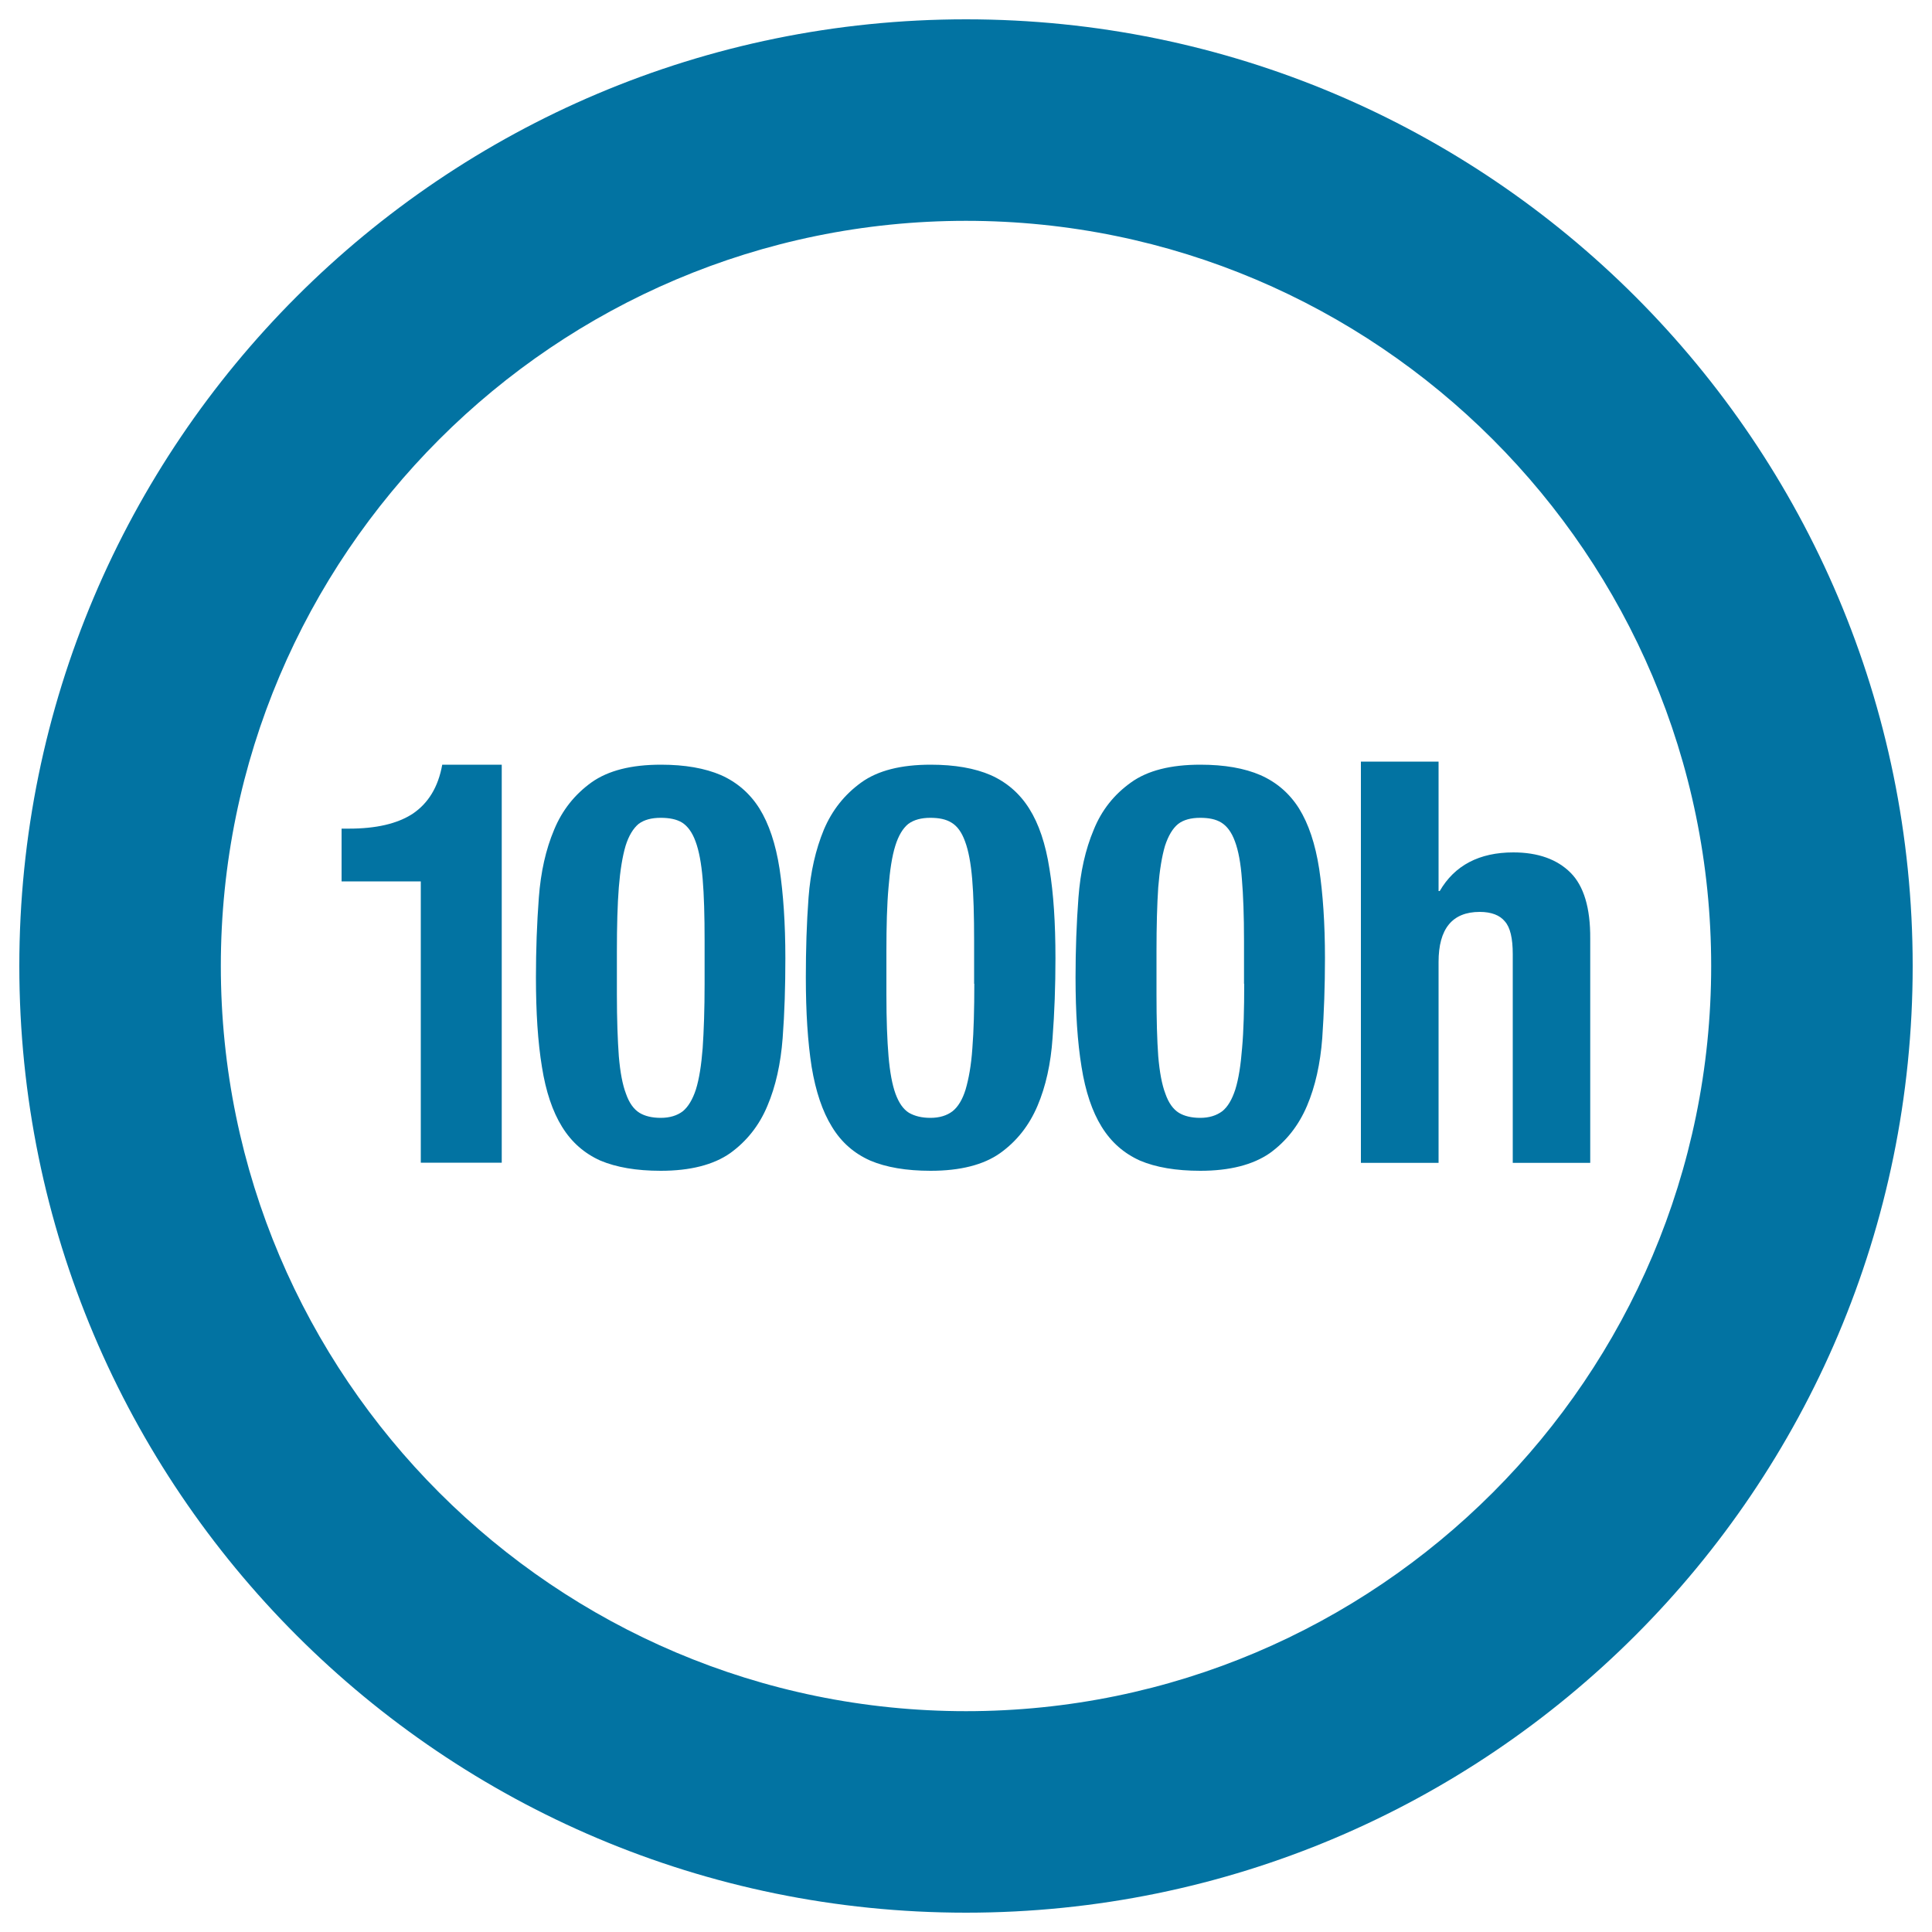 <svg xmlns="http://www.w3.org/2000/svg" viewBox="0 0 1000 1000" style="fill:#0273a2">
<title>1000h Circular Label Lamp Indicator SVG icon</title>
<g><g><path d="M213.6,421.2c-8,5.2-19,7.7-33,7.7h-3.8v27.3h41v145.6h41.9V395.8h-30.8C226.8,407.5,221.6,415.8,213.6,421.2z"/><path d="M812.9,451.7c-6.9-6.9-16.8-10.5-29.6-10.5c-17.6,0-30.4,6.7-38.1,20h-0.6v-67h-40.2v207.7h40.2v-104c0-17.2,7.1-25.9,21.3-25.9c6,0,10.4,1.7,13,4.9c2.8,3.1,4.1,8.8,4.1,17v108h40.1V485.8C823.2,470,819.8,458.6,812.9,451.7z"/><path d="M672.4,418.5c-4.9-7.8-11.6-13.6-20-17.3c-8.3-3.6-18.7-5.4-31.1-5.4c-15.3,0-27.3,3-35.9,9.2c-8.7,6.2-15.2,14.3-19.3,24.5c-4.3,10.2-6.9,21.8-7.9,35.1c-1,13.3-1.5,27-1.5,41.3c0,18.2,1,33.5,3.1,46.3c2,12.7,5.5,23.1,10.4,31c5,8.1,11.6,13.8,19.8,17.5c8.2,3.5,18.7,5.3,31.3,5.3c15.2,0,27.2-3.1,35.9-9.1c8.6-6.2,15-14.4,19.3-24.5c4.3-10.1,6.9-21.9,7.9-35.1c0.9-13.2,1.4-26.8,1.4-41.3c0-18.3-1.1-33.6-3-46.3C680.8,436.8,677.3,426.4,672.4,418.5z M644,509.2c0,13.2-0.3,24.4-1.1,33.3c-0.7,8.9-1.8,15.9-3.5,21.4c-1.7,5.2-3.9,9-6.8,11.3c-3,2.2-6.7,3.4-11.4,3.4c-4.4,0-8.2-0.9-11-2.6c-2.9-1.8-5.3-5-7-9.9c-1.8-4.7-3-11.2-3.7-19.4c-0.6-8.3-0.9-18.9-0.9-31.9v-22.4c0-13.1,0.3-24.3,0.9-33.1c0.7-8.8,1.9-16.1,3.5-21.5c1.7-5.2,4-9.1,6.9-11.4c2.8-2.1,6.6-3.1,11.3-3.1c4.5,0,8.1,0.7,11,2.5c2.9,1.8,5.3,5,7,9.7c1.8,4.8,3,11.3,3.6,19.5c0.7,8.3,1.1,18.9,1.1,32V509.2z"/><path d="M393.1,418.5c-4.9-7.8-11.6-13.6-19.9-17.3c-8.4-3.6-18.7-5.4-31.1-5.4c-15.3,0-27.3,3-36,9.2c-8.6,6.2-15.1,14.3-19.3,24.5c-4.3,10.2-6.9,21.8-7.9,35.1c-1,13.3-1.5,27-1.5,41.3c0,18.2,1,33.5,3.1,46.3c2,12.7,5.5,23.1,10.4,31c5,8.1,11.6,13.8,19.8,17.5c8.3,3.5,18.7,5.3,31.3,5.3c15.3,0,27.3-3.1,35.9-9.1c8.6-6.2,15.1-14.4,19.3-24.5c4.3-10.1,6.9-21.9,7.9-35.1c1-13.2,1.4-26.8,1.4-41.3c0-18.3-1.1-33.6-3-46.3C401.5,436.8,398,426.4,393.1,418.5z M364.7,509.2c0,13.2-0.4,24.4-1,33.3c-0.7,8.9-1.8,15.9-3.5,21.4c-1.7,5.2-4,9-6.8,11.3c-2.9,2.2-6.7,3.4-11.4,3.4c-4.5,0-8.2-0.9-11-2.6c-2.9-1.8-5.3-5-7-9.9c-1.8-4.7-3-11.2-3.7-19.4c-0.6-8.3-1-18.9-1-31.9v-22.4c0-13.1,0.3-24.3,1-33.1c0.7-8.8,1.9-16.1,3.5-21.5c1.6-5.2,4-9.1,6.8-11.4c2.9-2.1,6.6-3.1,11.4-3.1c4.4,0,8.2,0.7,11.1,2.5c2.8,1.8,5.2,5,6.9,9.7c1.8,4.8,3,11.3,3.7,19.5c0.7,8.3,1,18.9,1,32V509.2z"/><path d="M532.7,418.5c-4.9-7.8-11.6-13.6-19.9-17.3c-8.3-3.6-18.7-5.4-31.1-5.4c-15.3,0-27.3,3-35.9,9.2c-8.6,6.2-15.1,14.3-19.4,24.5c-4.2,10.2-6.9,21.8-7.9,35.1c-1,13.3-1.4,27-1.4,41.3c0,18.2,1,33.5,3,46.3c2.1,12.7,5.6,23.1,10.5,31c4.9,8.1,11.5,13.8,19.8,17.5c8.2,3.5,18.7,5.3,31.3,5.3c15.4,0,27.4-3.1,35.9-9.1c8.7-6.2,15.1-14.4,19.4-24.5c4.3-10.1,6.9-21.9,7.8-35.1c1-13.2,1.5-26.8,1.5-41.3c0-18.3-1-33.6-3.1-46.3C541.2,436.8,537.7,426.4,532.7,418.5z M504.3,509.2c0,13.2-0.3,24.4-1,33.3c-0.6,8.9-1.9,15.9-3.5,21.4c-1.6,5.2-3.9,9-6.8,11.3c-2.9,2.2-6.7,3.4-11.4,3.4c-4.5,0-8.1-0.9-11.1-2.6c-2.9-1.8-5.2-5-7-9.9c-1.7-4.7-2.9-11.2-3.6-19.4c-0.7-8.3-1.1-18.9-1.1-31.9v-22.4c0-13.1,0.3-24.3,1.1-33.1c0.7-8.8,1.8-16.1,3.5-21.5c1.6-5.2,3.9-9.1,6.8-11.4c2.9-2.1,6.7-3.1,11.3-3.1c4.5,0,8.1,0.7,11,2.5c3,1.8,5.3,5,7,9.7c1.8,4.8,3,11.3,3.7,19.5c0.7,8.3,1,18.9,1,32V509.2z"/><path d="M500,10C229.4,10,10,229.4,10,500c0,270.6,219.4,490,490,490c270.6,0,490-219.4,490-490C990,229.4,770.6,10,500,10z M500,885.7c-212.7,0-385.7-173-385.7-385.7s173-385.7,385.7-385.7s385.7,173,385.7,385.7S712.7,885.7,500,885.7z"/></g></g>
</svg>